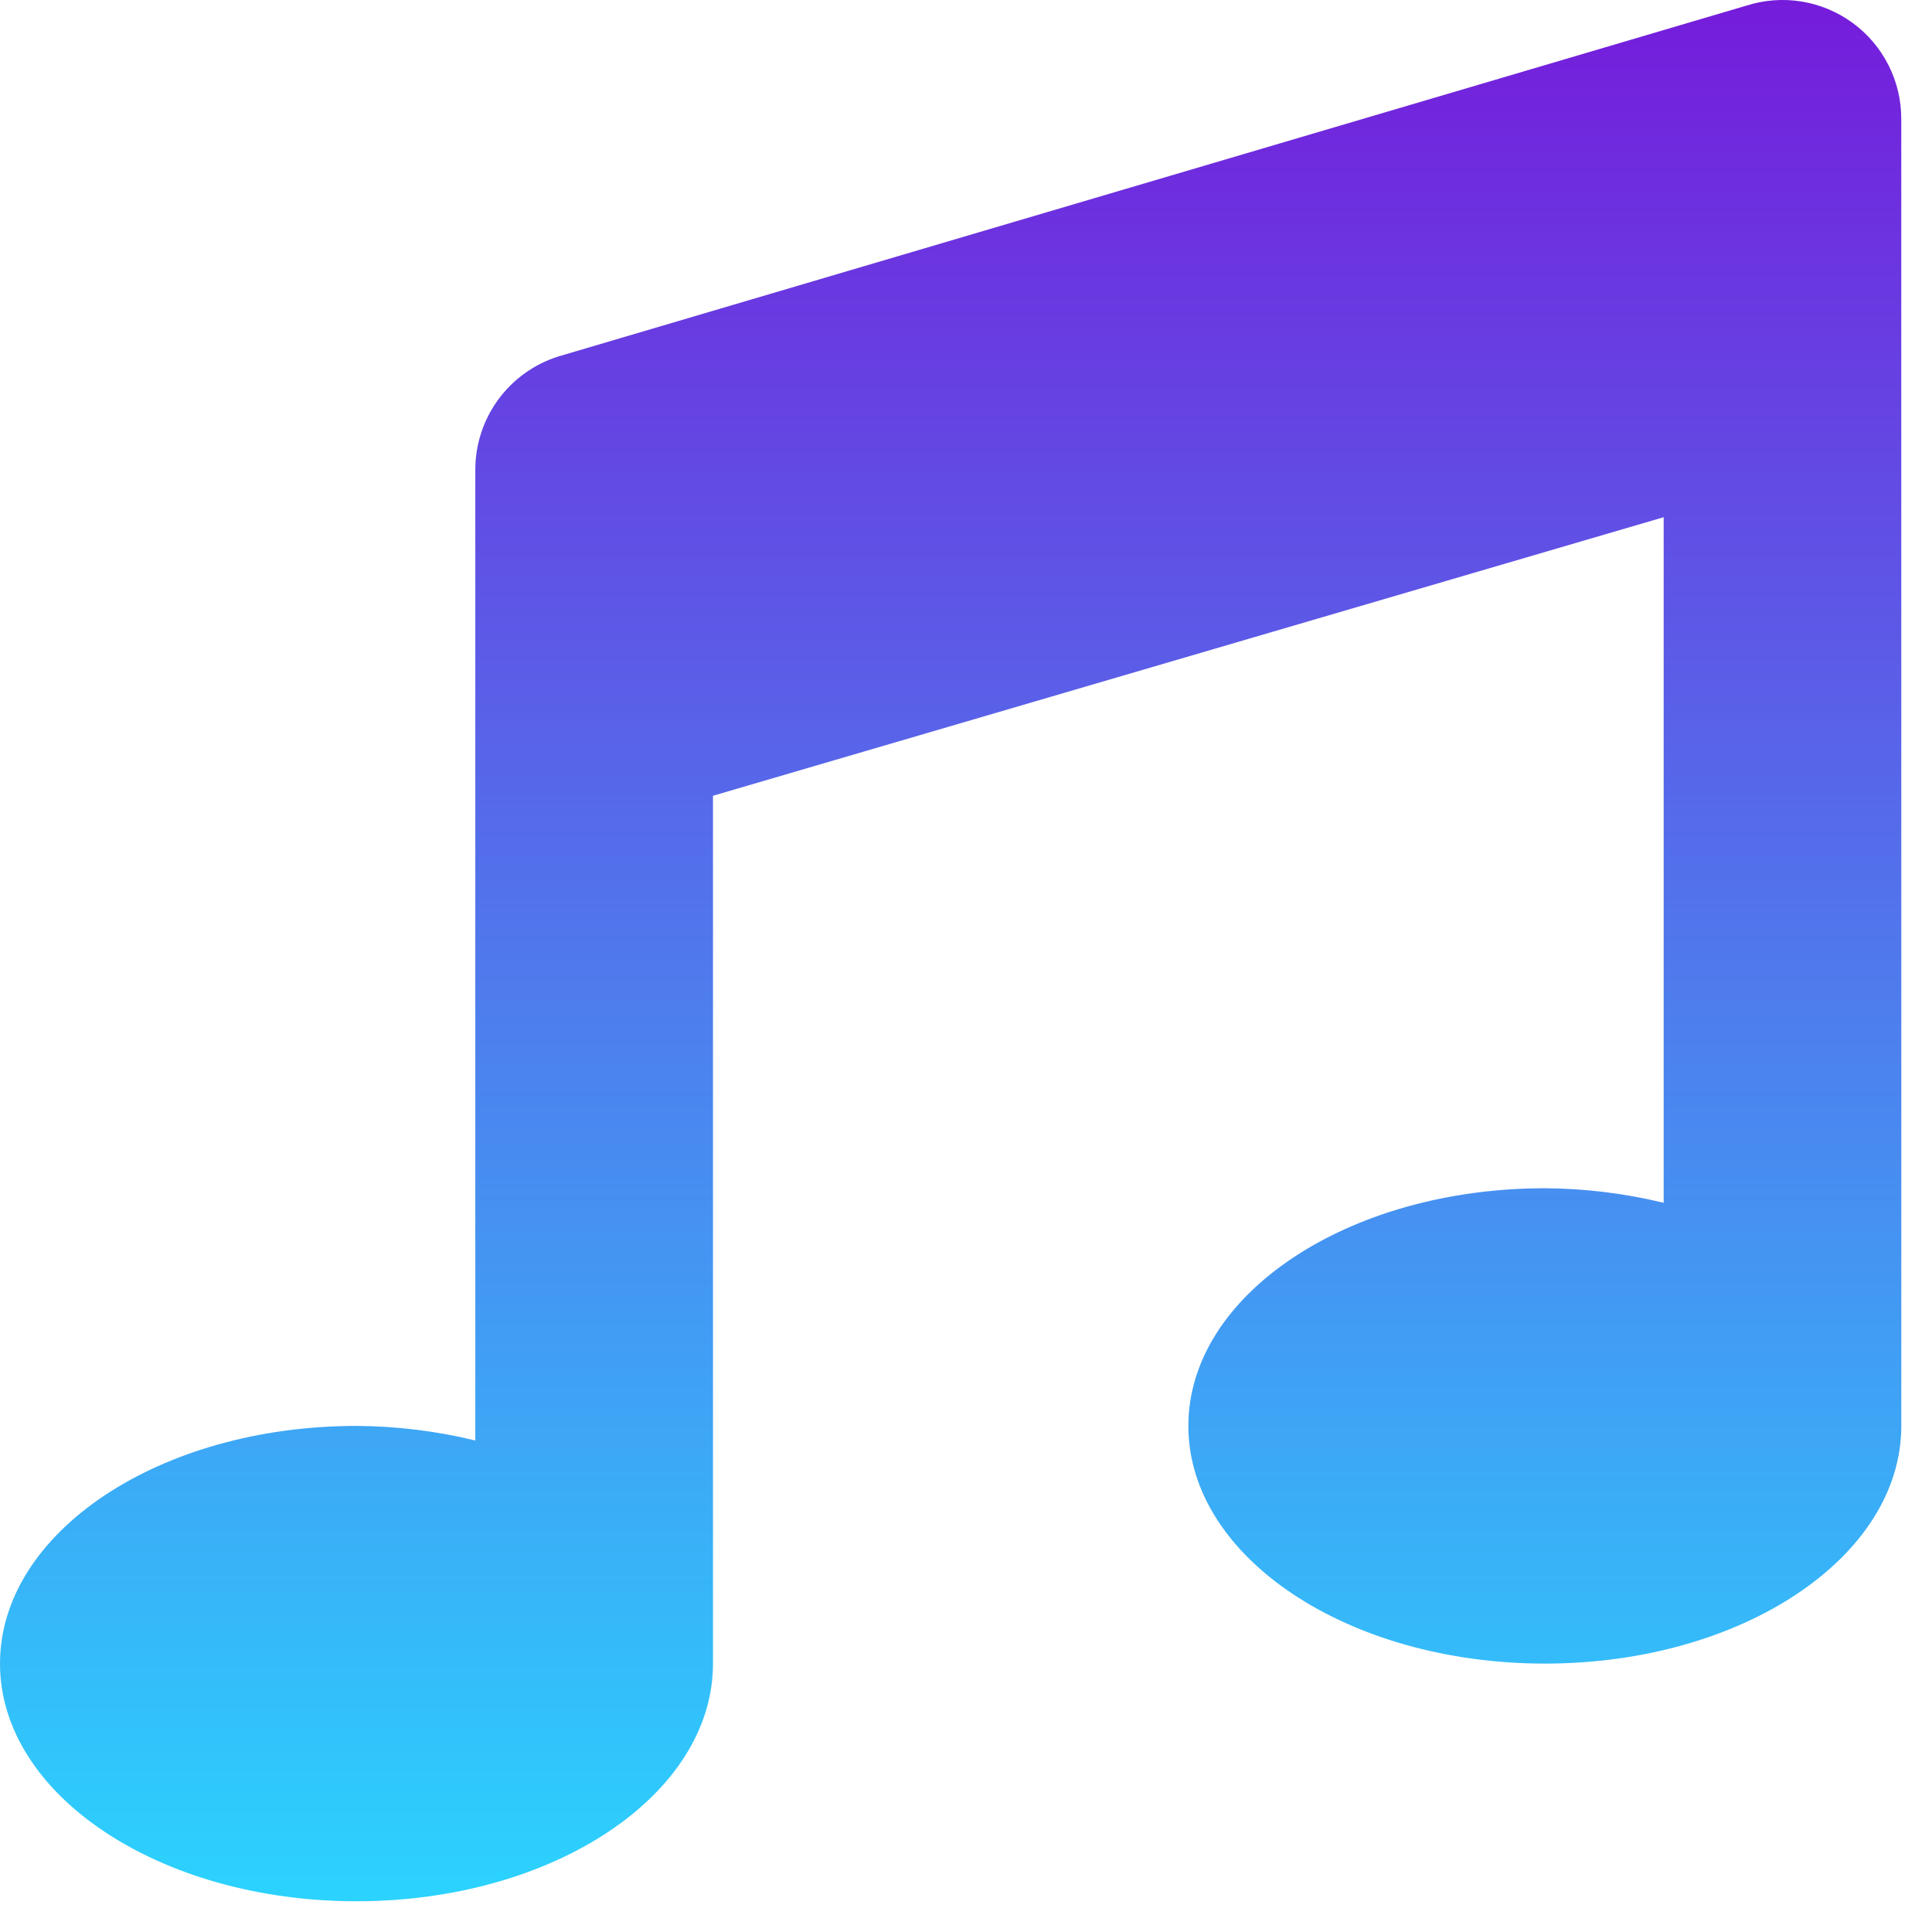 <svg width="54" height="54" viewBox="0 0 54 54" fill="none" xmlns="http://www.w3.org/2000/svg">
<path d="M53.141 3.321C53.141 2.799 53.019 2.285 52.783 1.82C52.547 1.354 52.206 0.951 51.785 0.643C51.364 0.334 50.877 0.129 50.362 0.044C49.848 -0.041 49.32 -0.003 48.823 0.154L15.61 9.962C14.936 10.174 14.347 10.595 13.929 11.164C13.511 11.734 13.285 12.421 13.285 13.128V40.262C12.198 39.997 11.083 39.861 9.964 39.855C4.461 39.855 0 42.829 0 46.498C0 50.167 4.461 53.141 9.964 53.141C15.467 53.141 19.928 50.167 19.928 46.498V22.242L46.5 14.456V33.619C45.413 33.354 44.298 33.218 43.179 33.212C37.679 33.212 33.215 36.186 33.215 39.855C33.215 43.524 37.675 46.498 43.178 46.498C48.681 46.498 53.142 43.524 53.142 39.855L53.141 3.321Z" fill="url(#paint0_linear_48_500)"/>
<defs>
<linearGradient id="paint0_linear_48_500" x1="26.571" y1="0" x2="26.571" y2="53.141" gradientUnits="userSpaceOnUse">
<stop stop-color="#751CDB"/>
<stop offset="1" stop-color="#2BD3FE"/>
</linearGradient>
</defs>
</svg>
